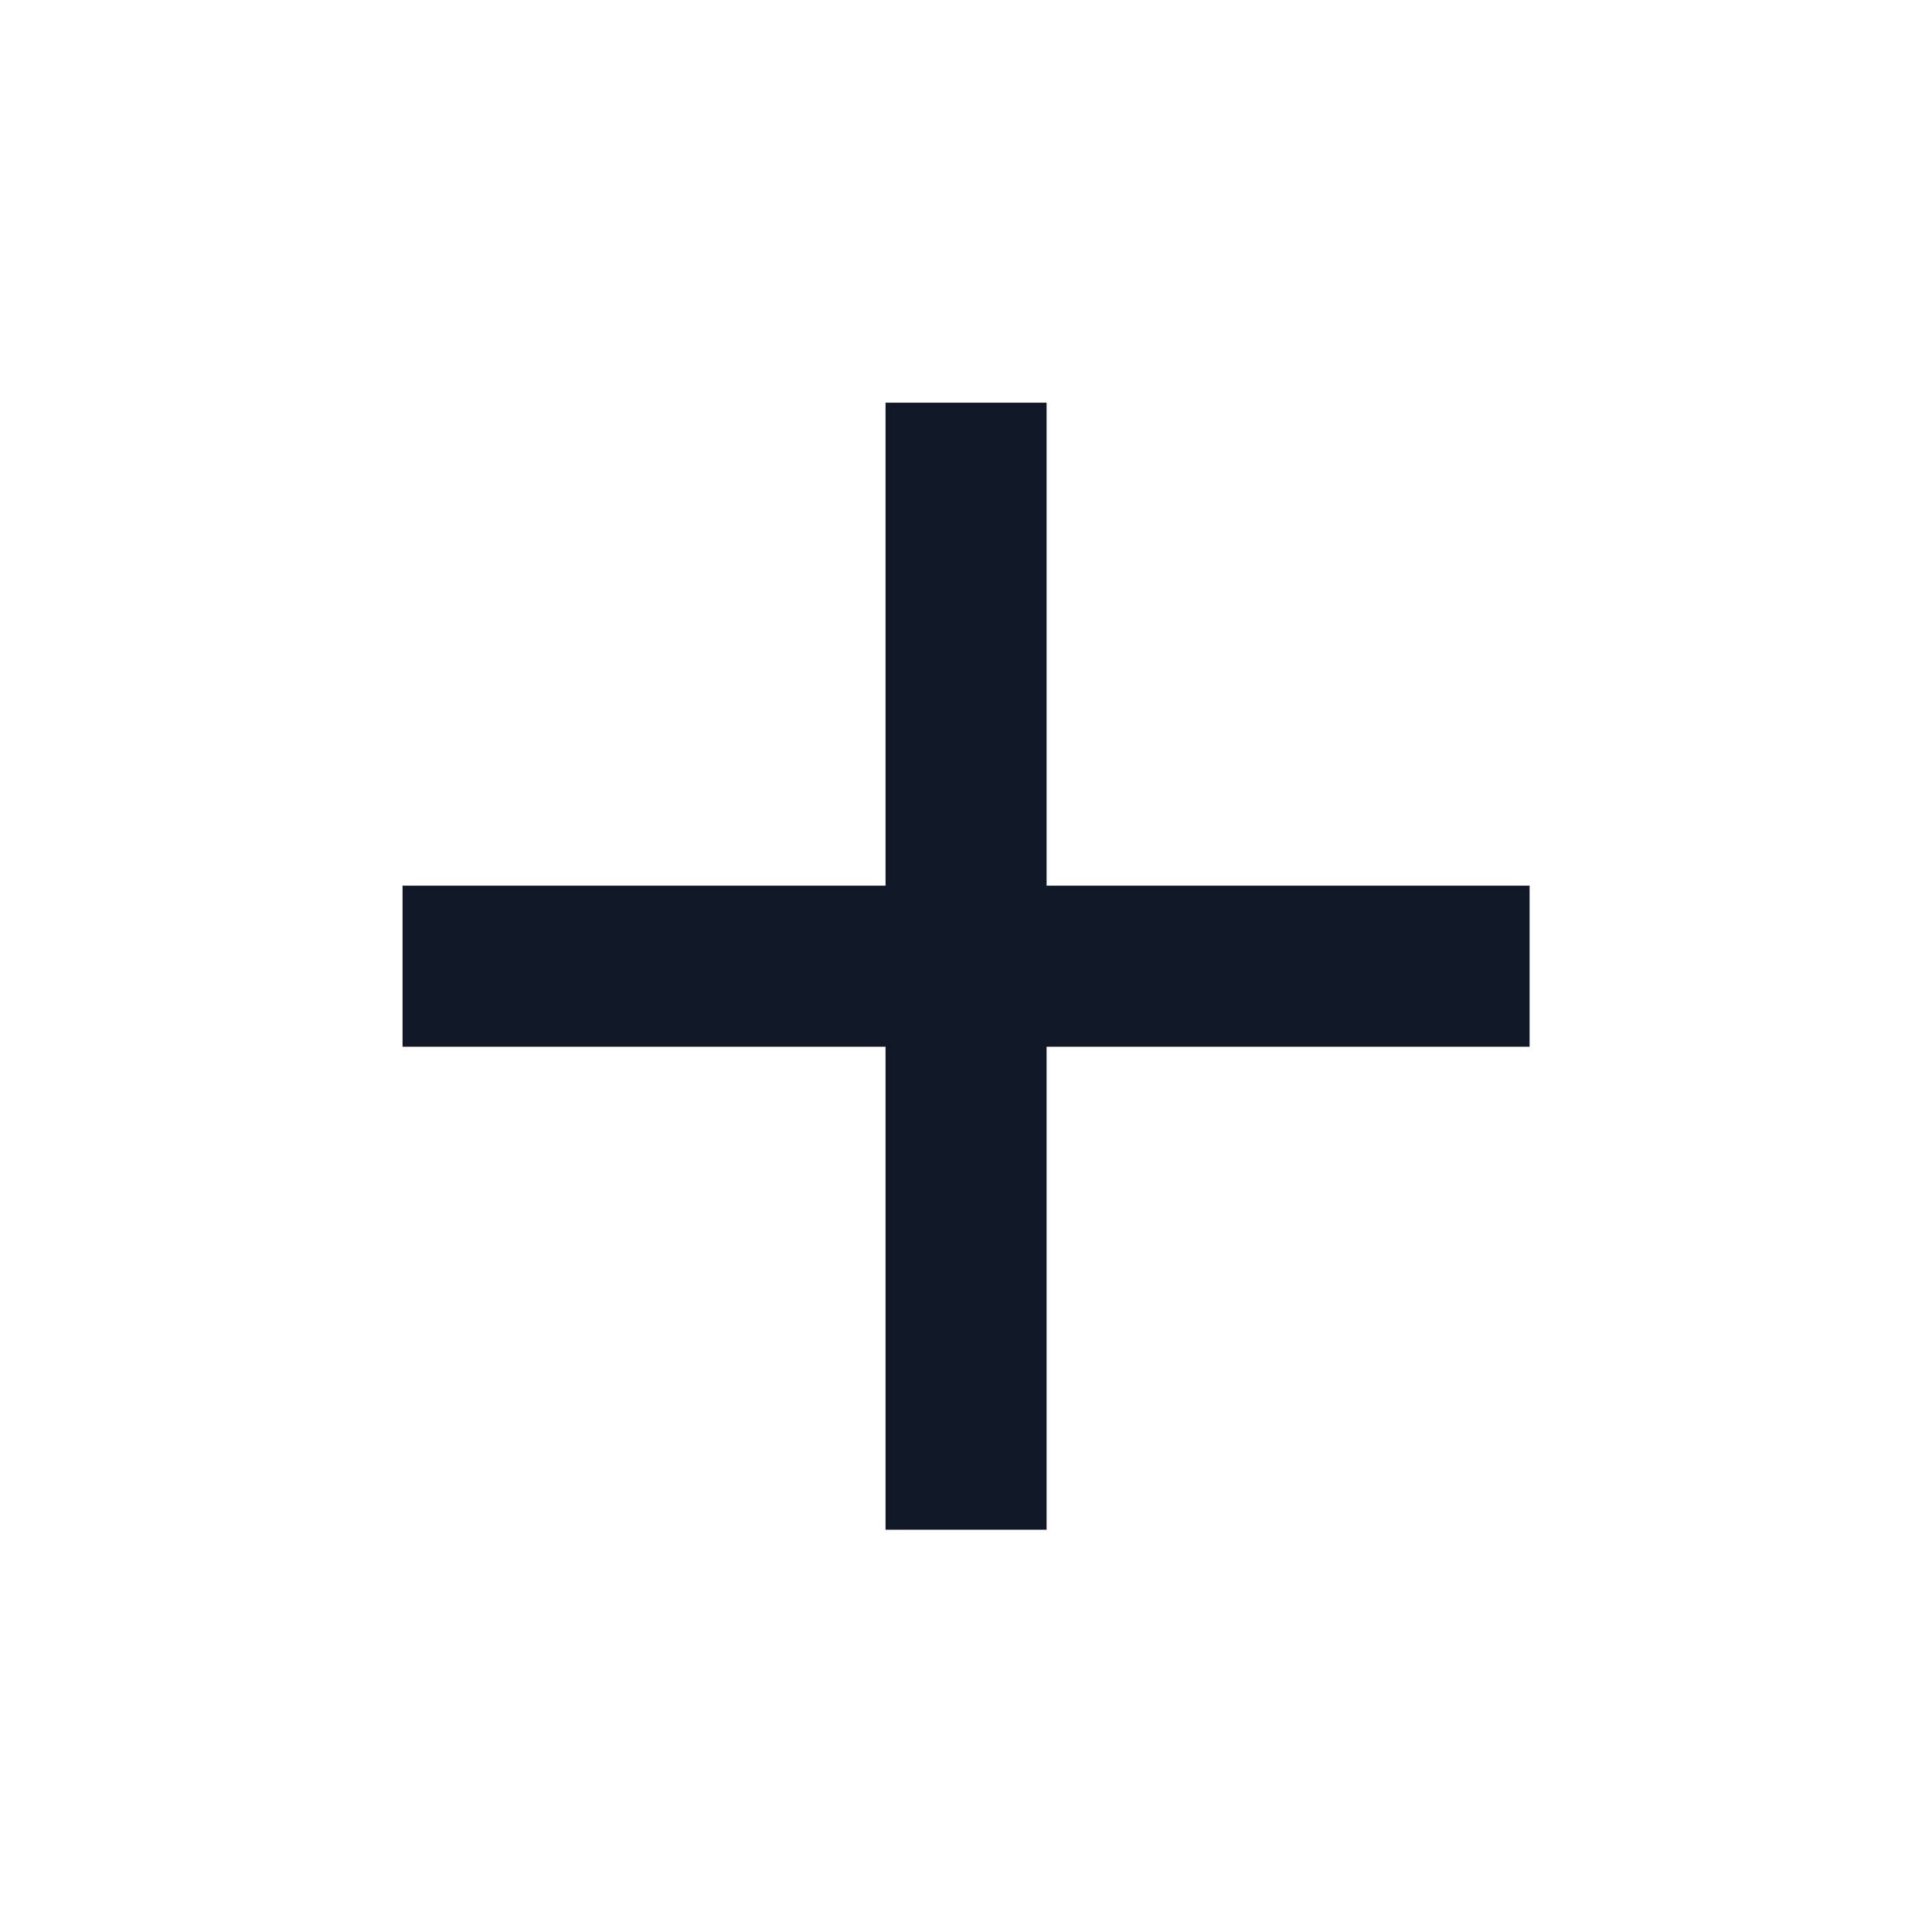 <svg width="14" height="14" viewBox="0 0 14 14" fill="none" xmlns="http://www.w3.org/2000/svg">
<g clip-path="url(#clip0_217_13011)">
<path d="M6.417 6.418V2.918H7.584V6.418H11.084V7.585H7.584V11.085H6.417V7.585H2.917V6.418H6.417Z" fill="#111928"/>
</g>
<defs>
<clipPath id="clip0_217_13011">
<rect width="14" height="14" fill="white"/>
</clipPath>
</defs>
</svg>
